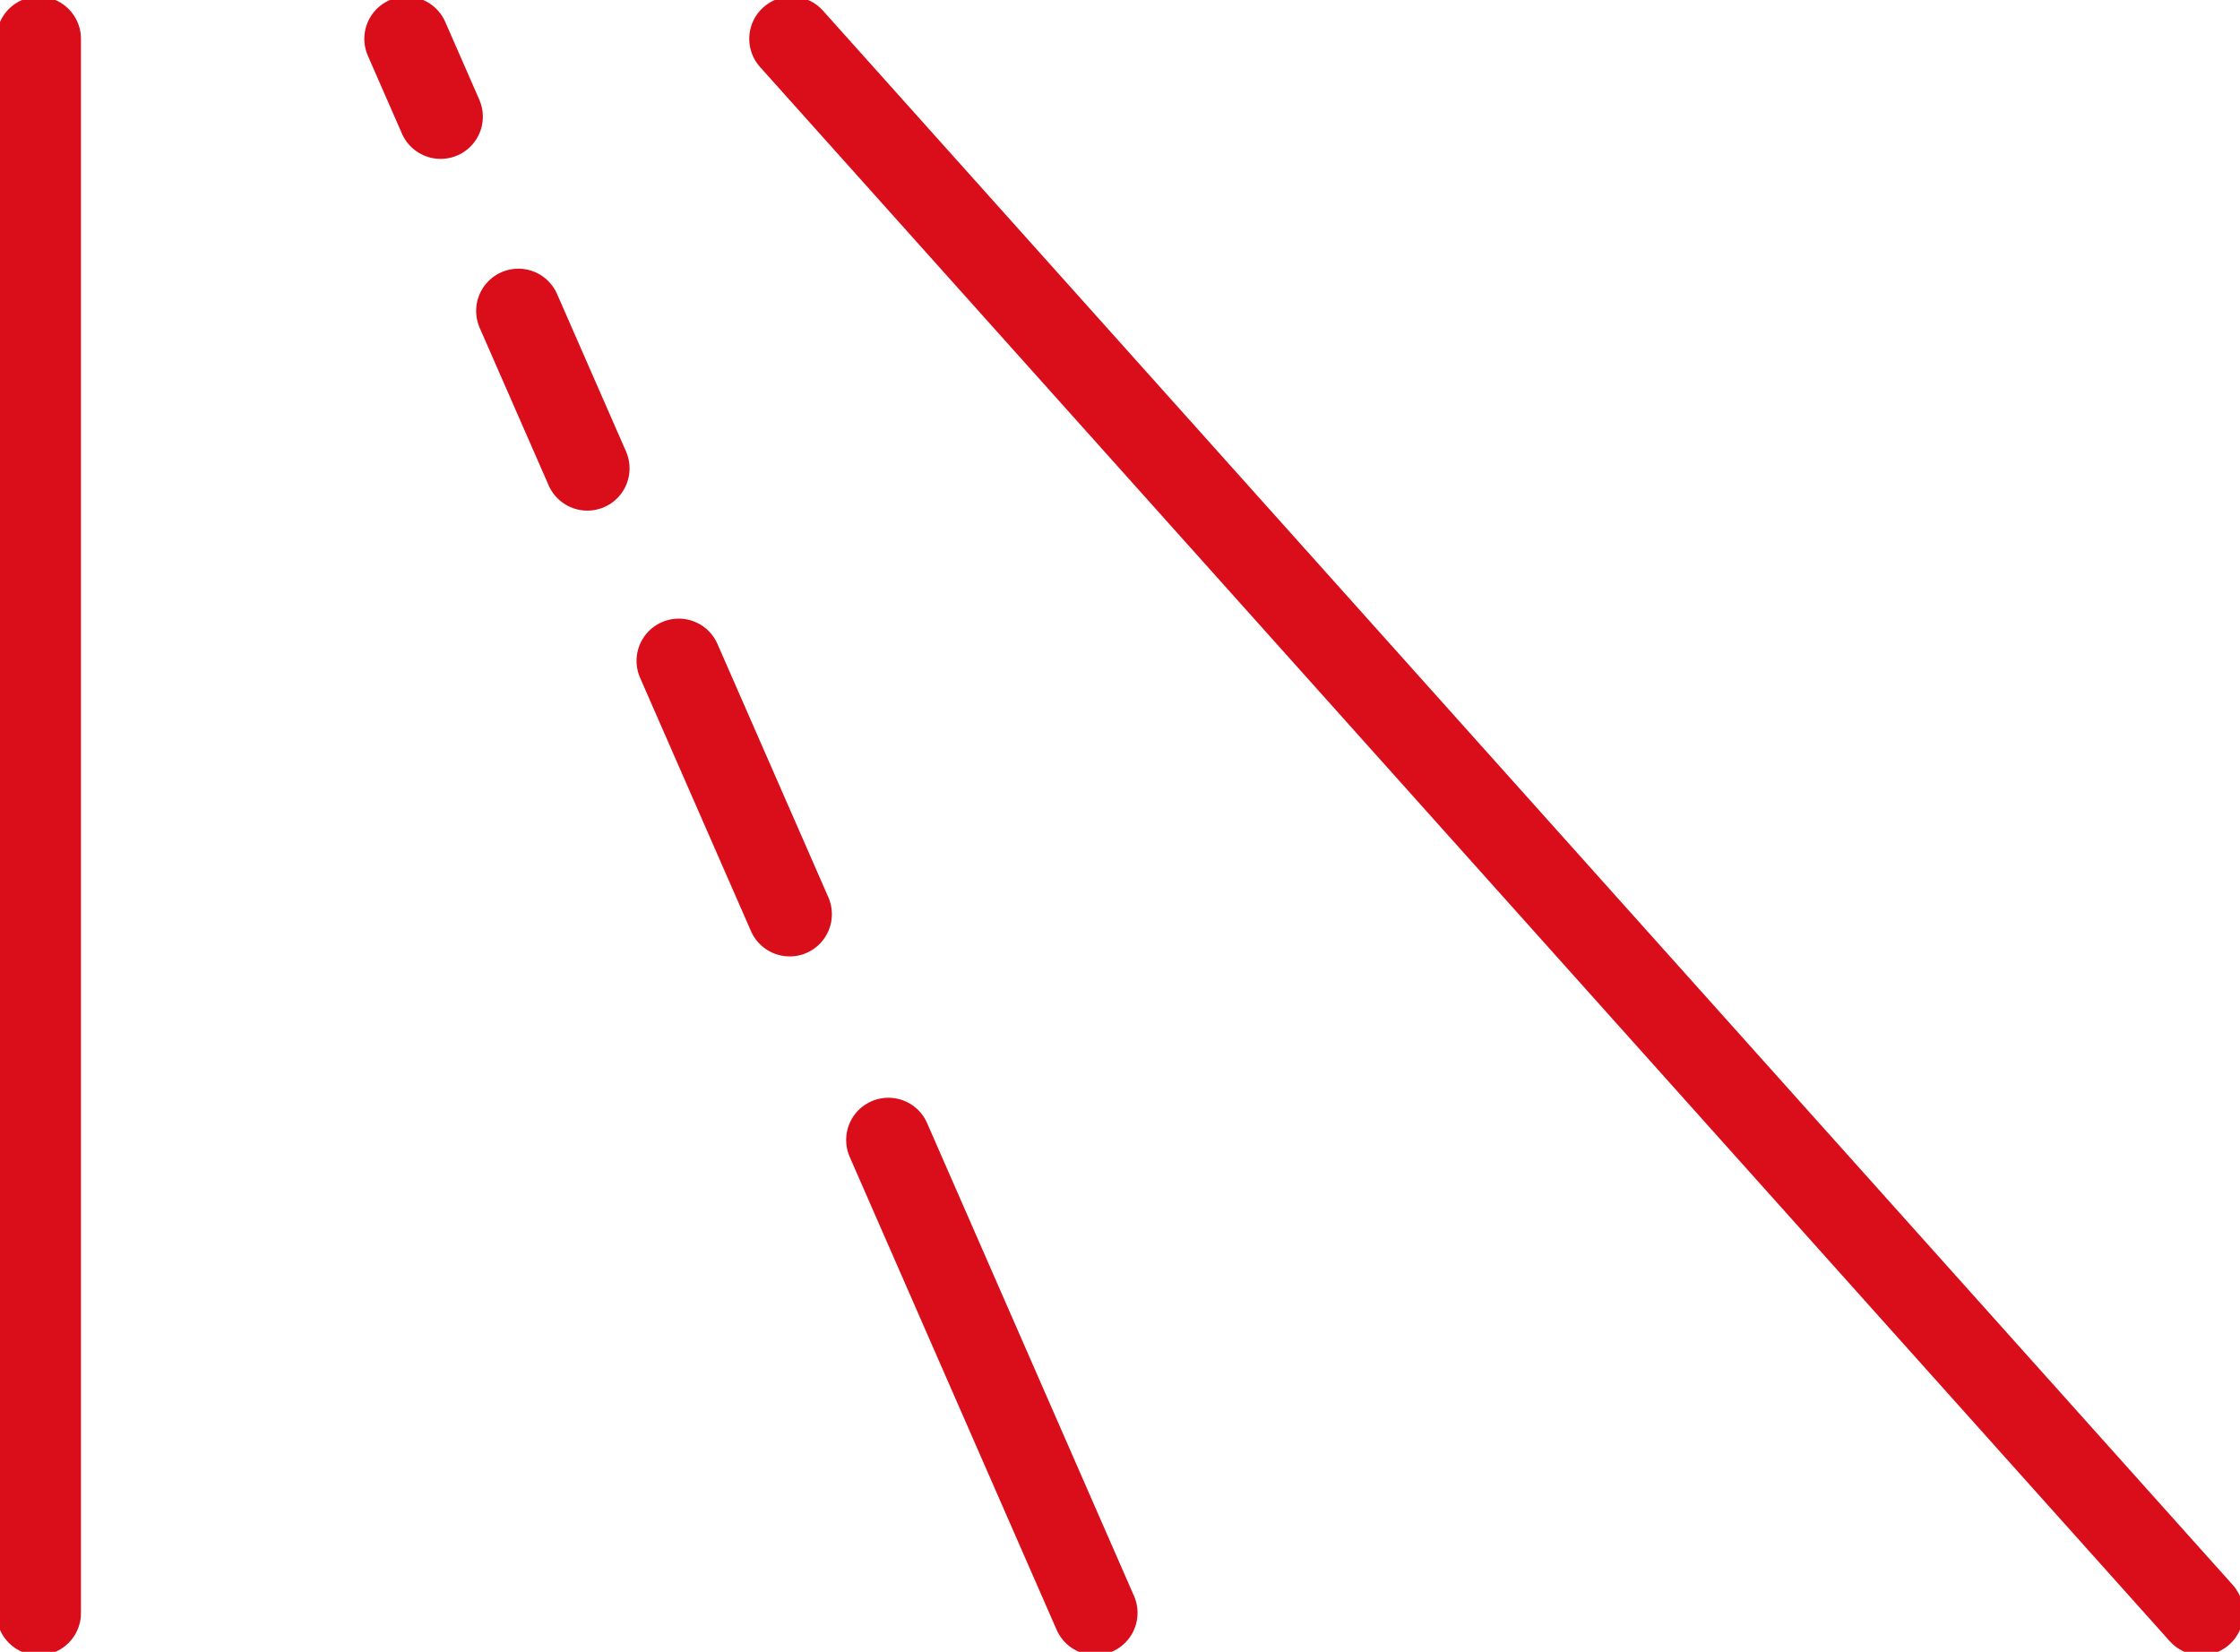 <?xml version="1.0" encoding="UTF-8"?>
<svg xmlns="http://www.w3.org/2000/svg" xmlns:xlink="http://www.w3.org/1999/xlink" width="53.043" height="39.12" viewBox="0 0 53.043 39.12">
  <defs>
    <clipPath id="clip-path">
      <path id="Path_408" data-name="Path 408" d="M0,17.8H53.043V-21.32H0Z" transform="translate(0 21.32)" fill="none"></path>
    </clipPath>
  </defs>
  <g id="Group_669" data-name="Group 669" clip-path="url(#clip-path)">
    <g id="Group_668" data-name="Group 668" transform="translate(0.917 0.919)">
      <path id="Path_407" data-name="Path 407" d="M9.155,11.866l4.9,11.2M4.191.519l2.626,6M.393-7.769l1.633,3.73M-2.255-14.213l.807,1.844m8.308-1.844L40.243,23.07m-51.208,0V-14.213" transform="translate(10.965 14.213)" fill="none" stroke="#da0d1b" stroke-linecap="round" stroke-width="2"></path>
    </g>
  </g>
</svg>
